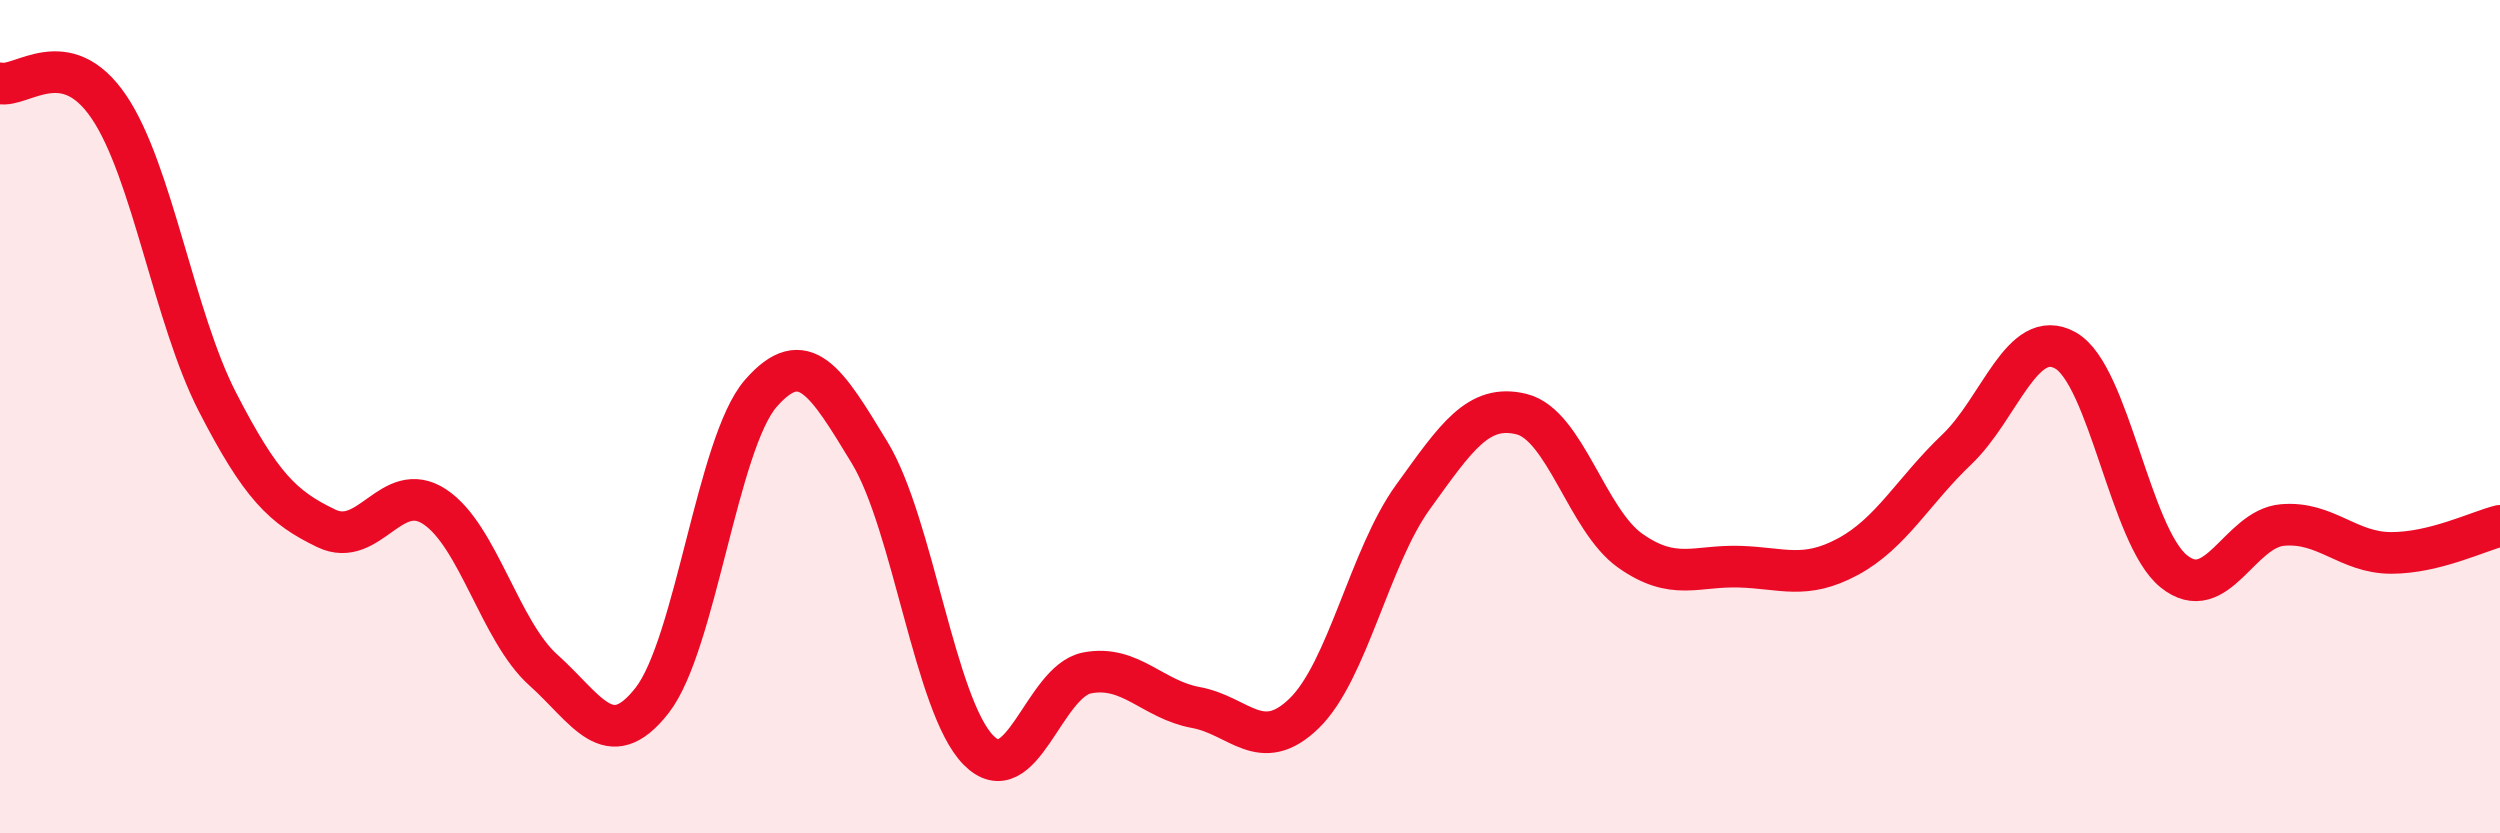 
    <svg width="60" height="20" viewBox="0 0 60 20" xmlns="http://www.w3.org/2000/svg">
      <path
        d="M 0,2 C 0.52,2.11 1.57,1.03 2.61,2.56 C 3.65,4.09 4.18,7.63 5.22,9.65 C 6.26,11.67 6.79,12.18 7.83,12.68 C 8.87,13.18 9.39,11.48 10.43,12.16 C 11.47,12.84 12,15.15 13.04,16.08 C 14.08,17.01 14.61,18.14 15.65,16.81 C 16.69,15.48 17.22,10.63 18.26,9.44 C 19.3,8.25 19.83,9.15 20.87,10.86 C 21.91,12.57 22.44,16.94 23.48,18 C 24.52,19.06 25.05,16.35 26.09,16.15 C 27.13,15.95 27.66,16.79 28.7,16.98 C 29.74,17.17 30.26,18.13 31.3,17.12 C 32.34,16.11 32.87,13.37 33.91,11.93 C 34.95,10.49 35.48,9.68 36.52,9.94 C 37.56,10.2 38.09,12.49 39.13,13.22 C 40.17,13.95 40.7,13.57 41.74,13.6 C 42.78,13.63 43.31,13.92 44.35,13.36 C 45.39,12.8 45.92,11.78 46.96,10.79 C 48,9.8 48.53,7.83 49.57,8.41 C 50.61,8.99 51.13,12.87 52.17,13.71 C 53.21,14.55 53.74,12.69 54.78,12.6 C 55.82,12.51 56.35,13.27 57.39,13.27 C 58.43,13.27 59.48,12.75 60,12.62L60 20L0 20Z"
        fill="#EB0A25"
        opacity="0.1"
        stroke-linecap="round"
        stroke-linejoin="round"
      />
      <path
        d="M 0,2 C 0.52,2.11 1.57,1.03 2.61,2.56 C 3.65,4.09 4.18,7.63 5.22,9.65 C 6.26,11.67 6.79,12.18 7.83,12.68 C 8.87,13.18 9.39,11.48 10.43,12.16 C 11.47,12.84 12,15.15 13.04,16.08 C 14.08,17.01 14.61,18.14 15.65,16.81 C 16.69,15.48 17.22,10.63 18.26,9.44 C 19.3,8.25 19.83,9.15 20.87,10.86 C 21.91,12.57 22.44,16.94 23.48,18 C 24.52,19.06 25.05,16.35 26.09,16.15 C 27.13,15.95 27.66,16.79 28.7,16.98 C 29.74,17.17 30.26,18.13 31.3,17.12 C 32.34,16.11 32.87,13.37 33.91,11.93 C 34.95,10.49 35.48,9.68 36.52,9.94 C 37.56,10.2 38.09,12.49 39.13,13.22 C 40.17,13.95 40.7,13.57 41.74,13.6 C 42.78,13.63 43.31,13.92 44.35,13.36 C 45.39,12.8 45.92,11.78 46.96,10.79 C 48,9.8 48.53,7.83 49.57,8.41 C 50.61,8.99 51.13,12.87 52.17,13.71 C 53.21,14.55 53.74,12.69 54.78,12.6 C 55.82,12.51 56.35,13.27 57.39,13.27 C 58.43,13.27 59.48,12.75 60,12.62"
        stroke="#EB0A25"
        stroke-width="1"
        fill="none"
        stroke-linecap="round"
        stroke-linejoin="round"
      />
    </svg>
  
